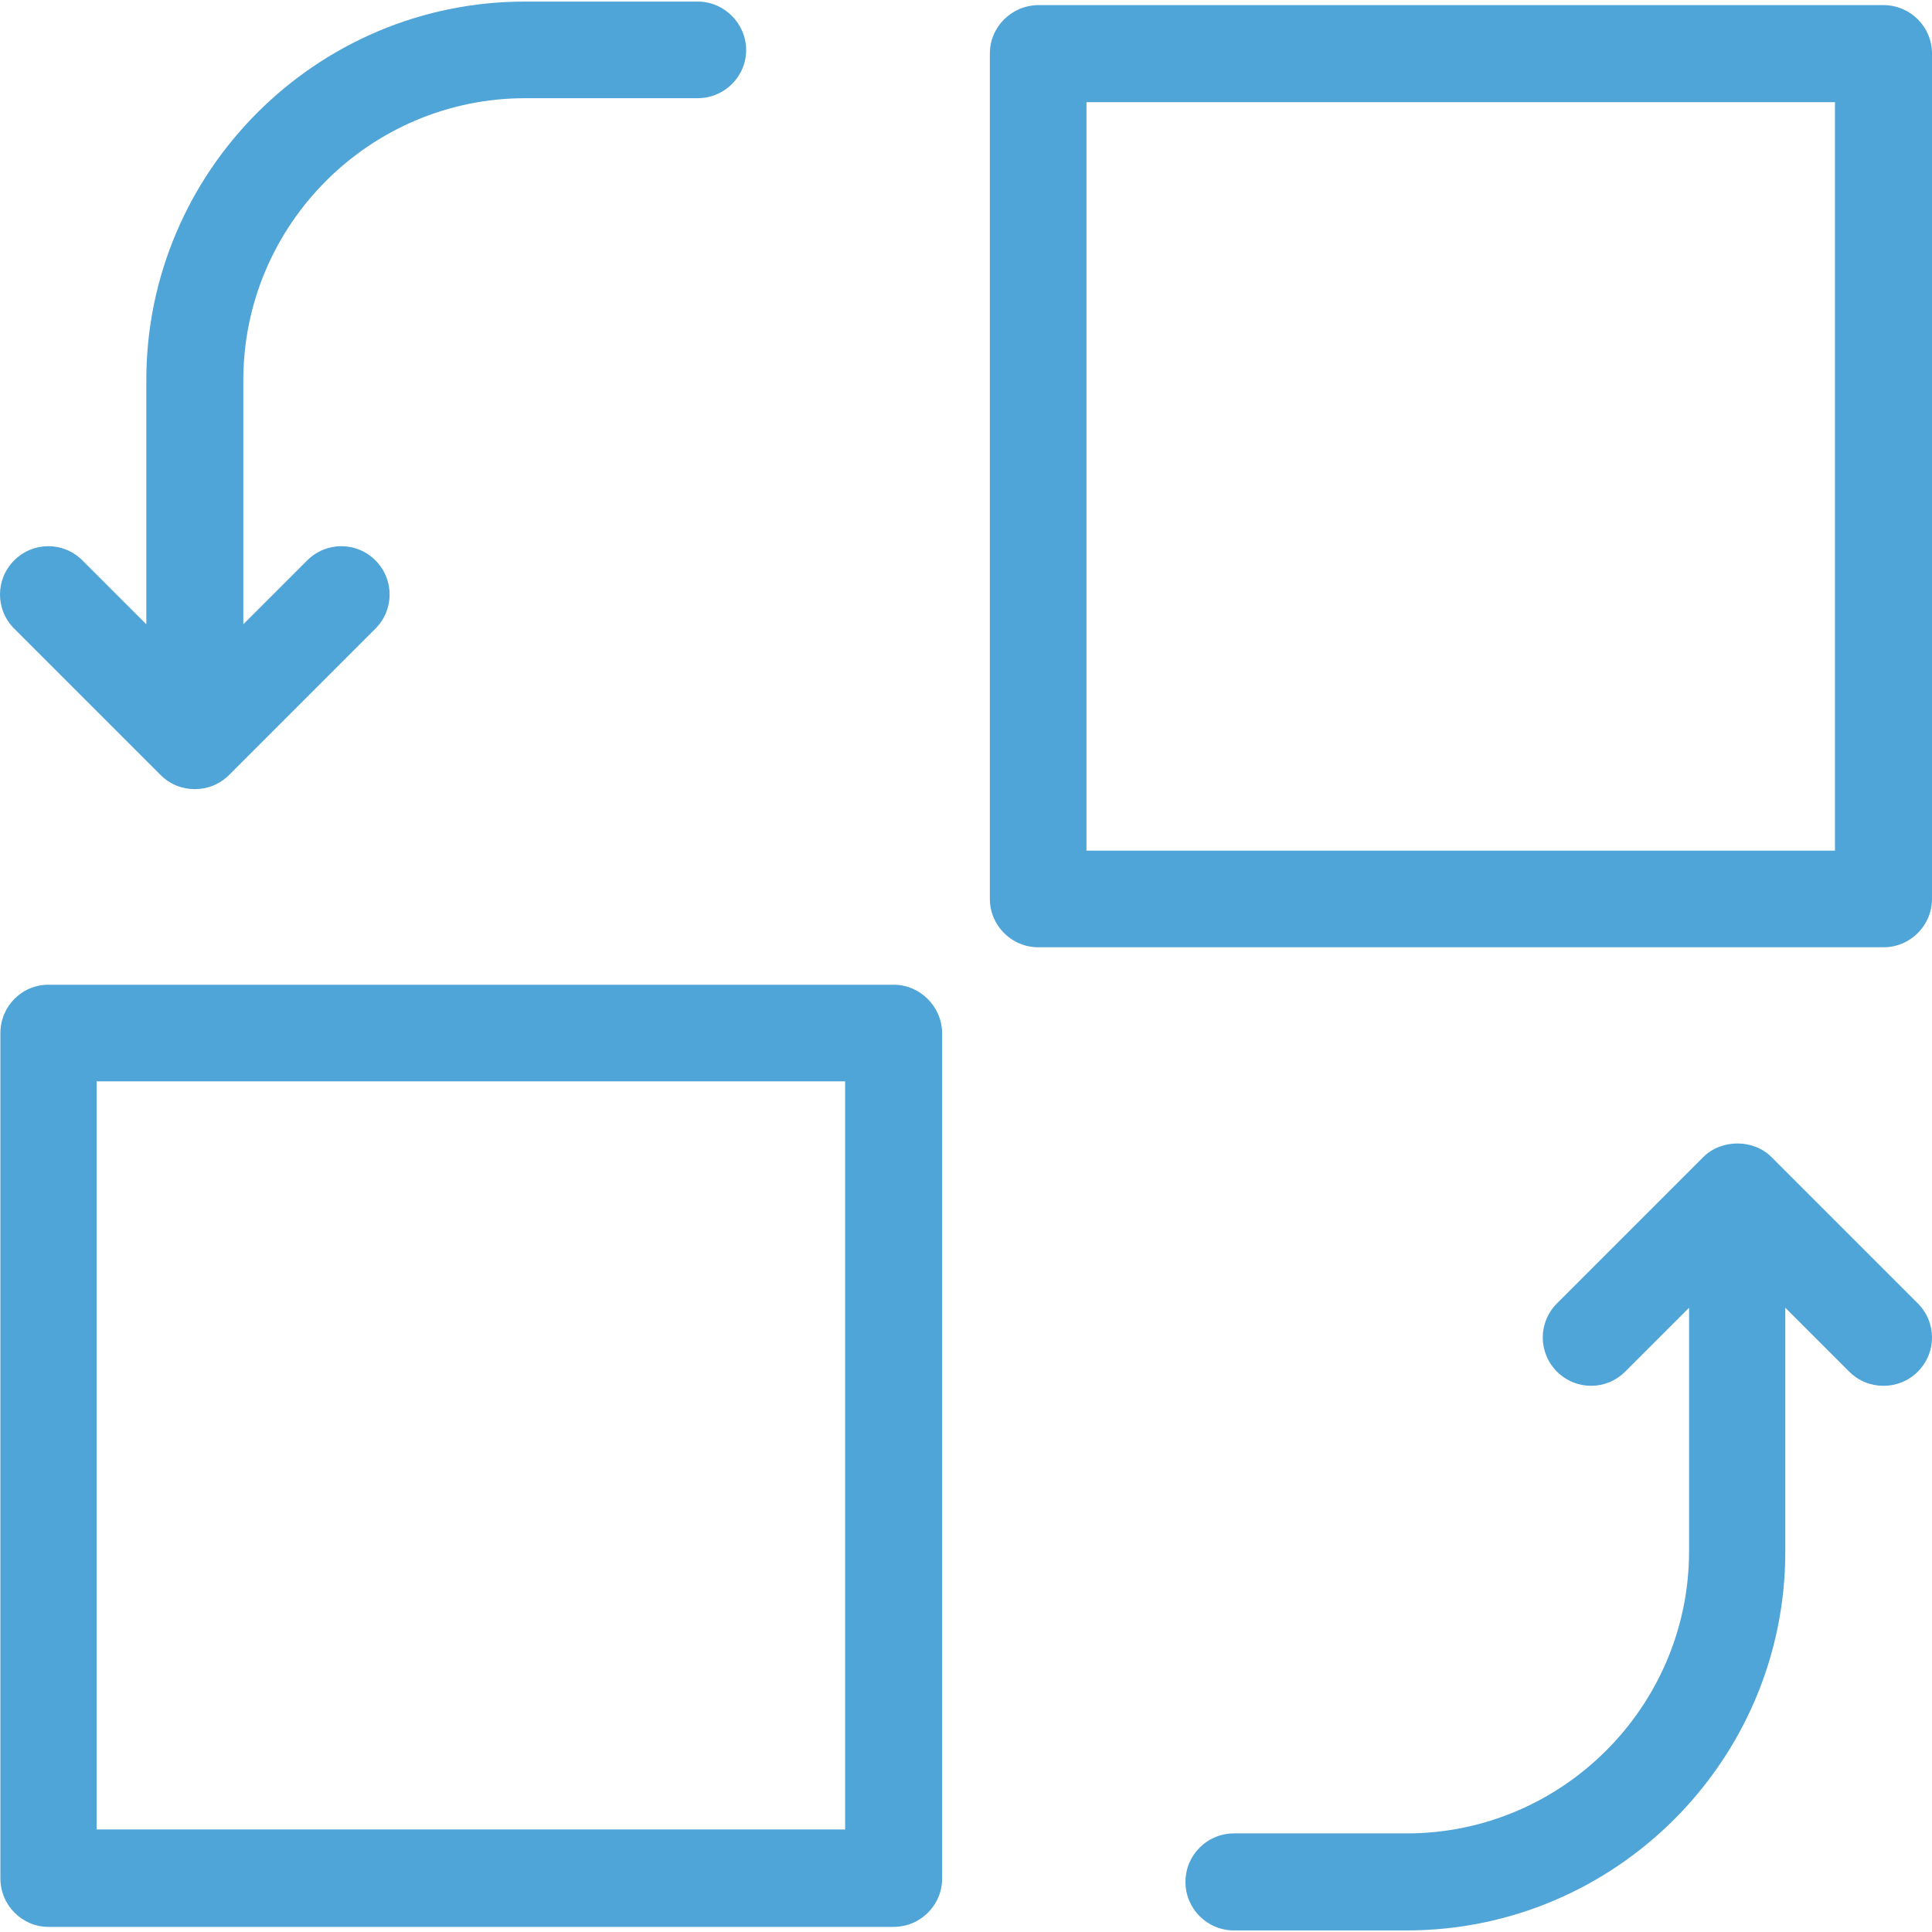 <svg fill="#4fa4d8" height="200px" width="200px" version="1.1" id="Capa_1" xmlns="http://www.w3.org/2000/svg" xmlns:xlink="http://www.w3.org/1999/xlink" viewBox="0 0 489.9 489.9" xml:space="preserve"><g id="SVGRepo_bgCarrier" stroke-width="0"></g><g id="SVGRepo_tracerCarrier" stroke-linecap="round" stroke-linejoin="round"></g><g id="SVGRepo_iconCarrier"> <g> <g> <path d="M176.9,0.4h-43.8c-52.9,0-96,43.1-96,96v61.9l-16.2-16.2c-4.8-4.8-12.5-4.8-17.3,0s-4.8,12.5,0,17.3l37.1,37.1 c2.4,2.4,5.5,3.6,8.7,3.6s6.3-1.2,8.7-3.6l37.1-37.1c4.8-4.8,4.8-12.5,0-17.3s-12.5-4.8-17.3,0l-16.2,16.2V96.4 c0-39.4,32.1-71.5,71.5-71.5h43.7c6.8,0,12.3-5.5,12.3-12.2S183.7,0.4,176.9,0.4z"></path> <path d="M251,13.6v214.3c0,6.8,5.5,12.3,12.3,12.3h214.3c6.8,0,12.3-5.5,12.3-12.3V13.6c0-6.8-5.5-12.3-12.3-12.3H263.2 C256.5,1.4,251,6.8,251,13.6z M275.5,25.9h189.8v189.8H275.5V25.9z"></path> <path d="M356.7,464.9h-43.8c-6.8,0-12.3,5.5-12.3,12.3s5.5,12.3,12.3,12.3h43.8c52.9,0,96-43.1,96-96v-61.9l16.2,16.2 c2.4,2.4,5.5,3.6,8.7,3.6s6.3-1.2,8.7-3.6c4.8-4.8,4.8-12.5,0-17.3l-37.1-37.1c-4.6-4.6-12.7-4.6-17.3,0l-37.1,37.1 c-4.8,4.8-4.8,12.5,0,17.3s12.5,4.8,17.3,0l16.2-16.2v61.9C428.2,432.8,396.1,464.9,356.7,464.9z"></path> <path d="M226.6,249.7H12.3c-6.8,0-12.2,5.5-12.2,12.3v214.3c0,6.8,5.5,12.3,12.2,12.3h214.3c6.8,0,12.3-5.5,12.3-12.3V261.9 C238.8,255.2,233.3,249.7,226.6,249.7z M214.3,463.9H24.5V274.2h189.8V463.9z"></path> </g> </g> </g></svg>